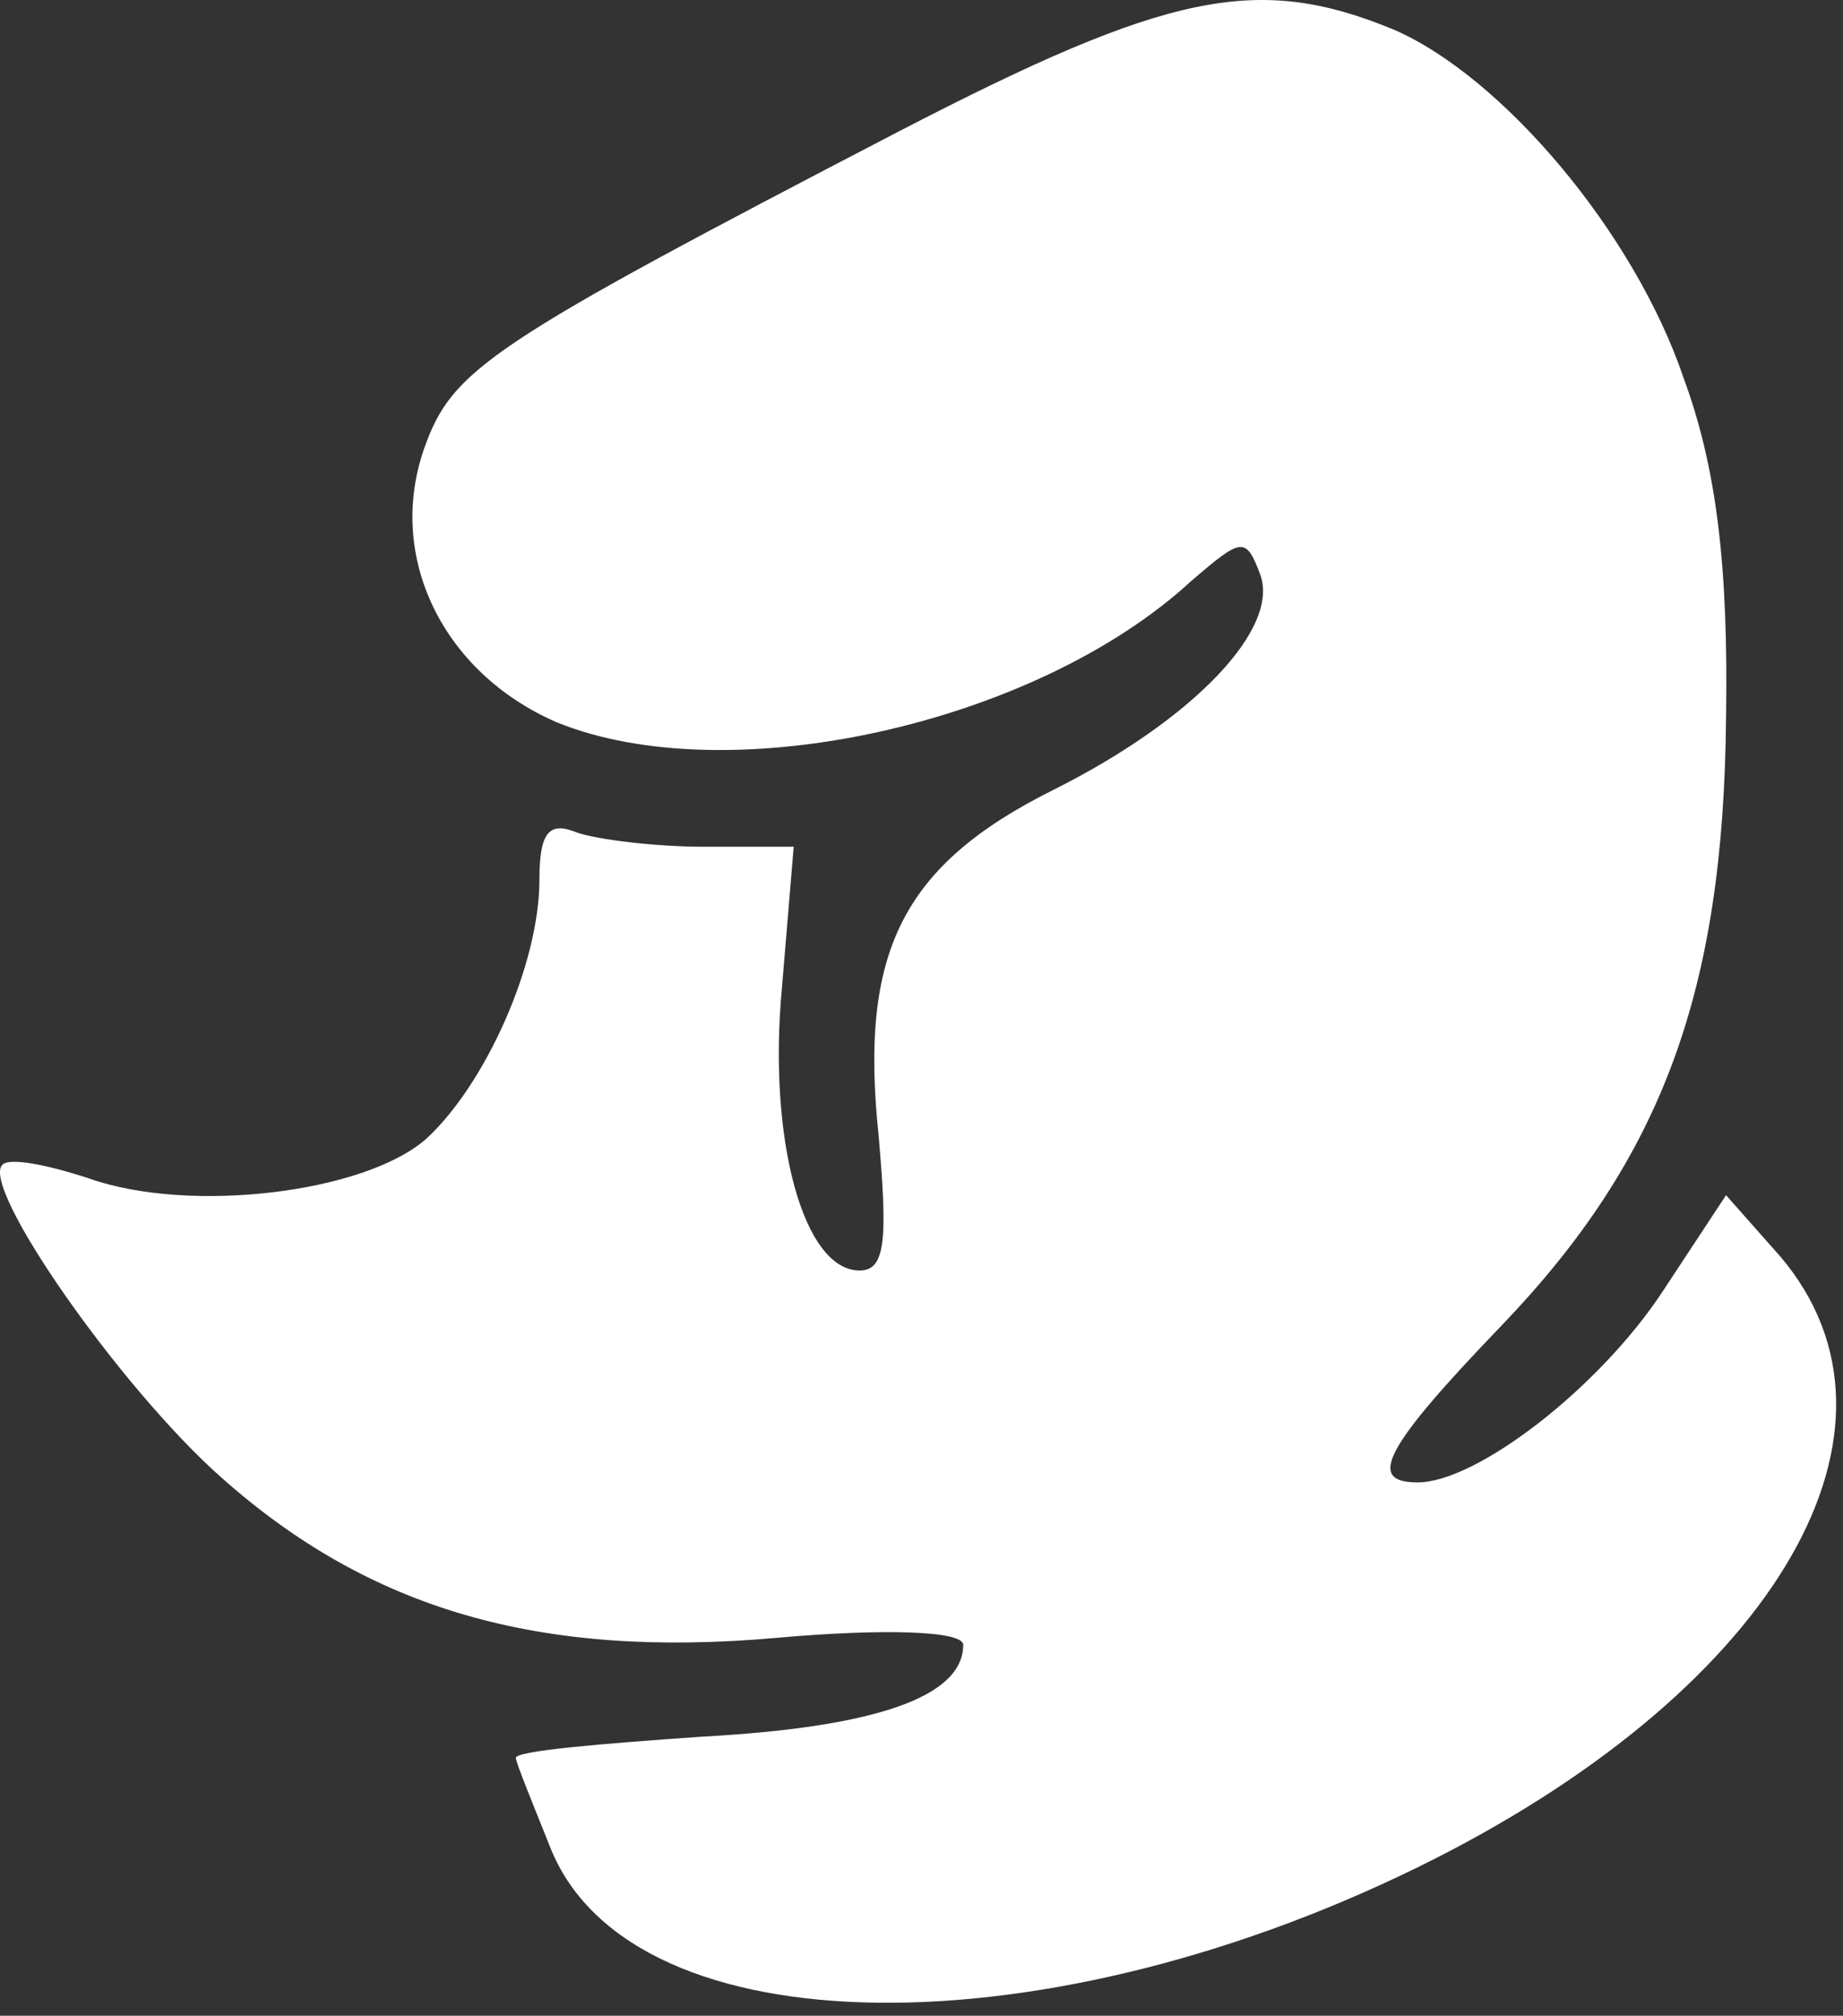 <?xml version="1.0" encoding="utf-8"?>
<svg xmlns="http://www.w3.org/2000/svg" fill="none" height="100%" overflow="visible" preserveAspectRatio="none" style="display: block;" viewBox="0 0 107 117" width="100%">
<rect x="0" y="0" width="107" height="117" fill="#333333" stroke="none"/>
<path d="M97.75 21.952C94.88 13.479 87.224 4.46 80.937 1.727C73.009 -1.553 67.814 -0.46 52.231 7.603C28.31 20.039 26.26 21.406 24.619 26.052C22.432 32.338 25.713 39.034 32.274 41.904C42.253 46.003 60.159 42.04 69.181 33.705C72.051 31.245 72.326 31.109 73.145 33.294C74.376 36.438 69.318 41.768 61.117 45.867C52.367 50.24 49.907 55.297 51.001 65.819C51.548 71.968 51.411 73.744 49.907 73.744C46.627 73.744 44.576 66.092 45.397 57.347L46.08 49.147H40.886C38.014 49.147 34.734 48.737 33.505 48.327C31.864 47.644 31.317 48.327 31.317 51.06C31.317 55.98 28.172 62.949 24.755 66.092C21.202 69.234 11.086 70.465 5.209 68.415C2.748 67.595 0.56 67.186 0.151 67.595C-1.216 68.825 6.985 80.578 12.863 85.77C21.475 93.424 31.317 96.294 45.123 95.063C51.275 94.516 55.922 94.653 55.922 95.472C55.922 98.479 50.864 100.256 40.749 100.802C34.872 101.212 29.95 101.623 29.95 102.032C29.95 102.307 30.907 104.63 32 107.362C36.785 118.978 60.843 119.251 83.26 107.909C103.218 97.796 111.83 82.901 103.355 72.924L100.21 69.372L96.519 74.975C92.829 80.578 85.721 86.044 82.304 86.044C79.296 86.044 80.39 83.994 87.224 76.888C96.519 67.186 100.074 57.483 100.21 41.631C100.347 32.885 99.663 27.145 97.75 21.952Z" fill="white" id="Vector"/>
</svg>